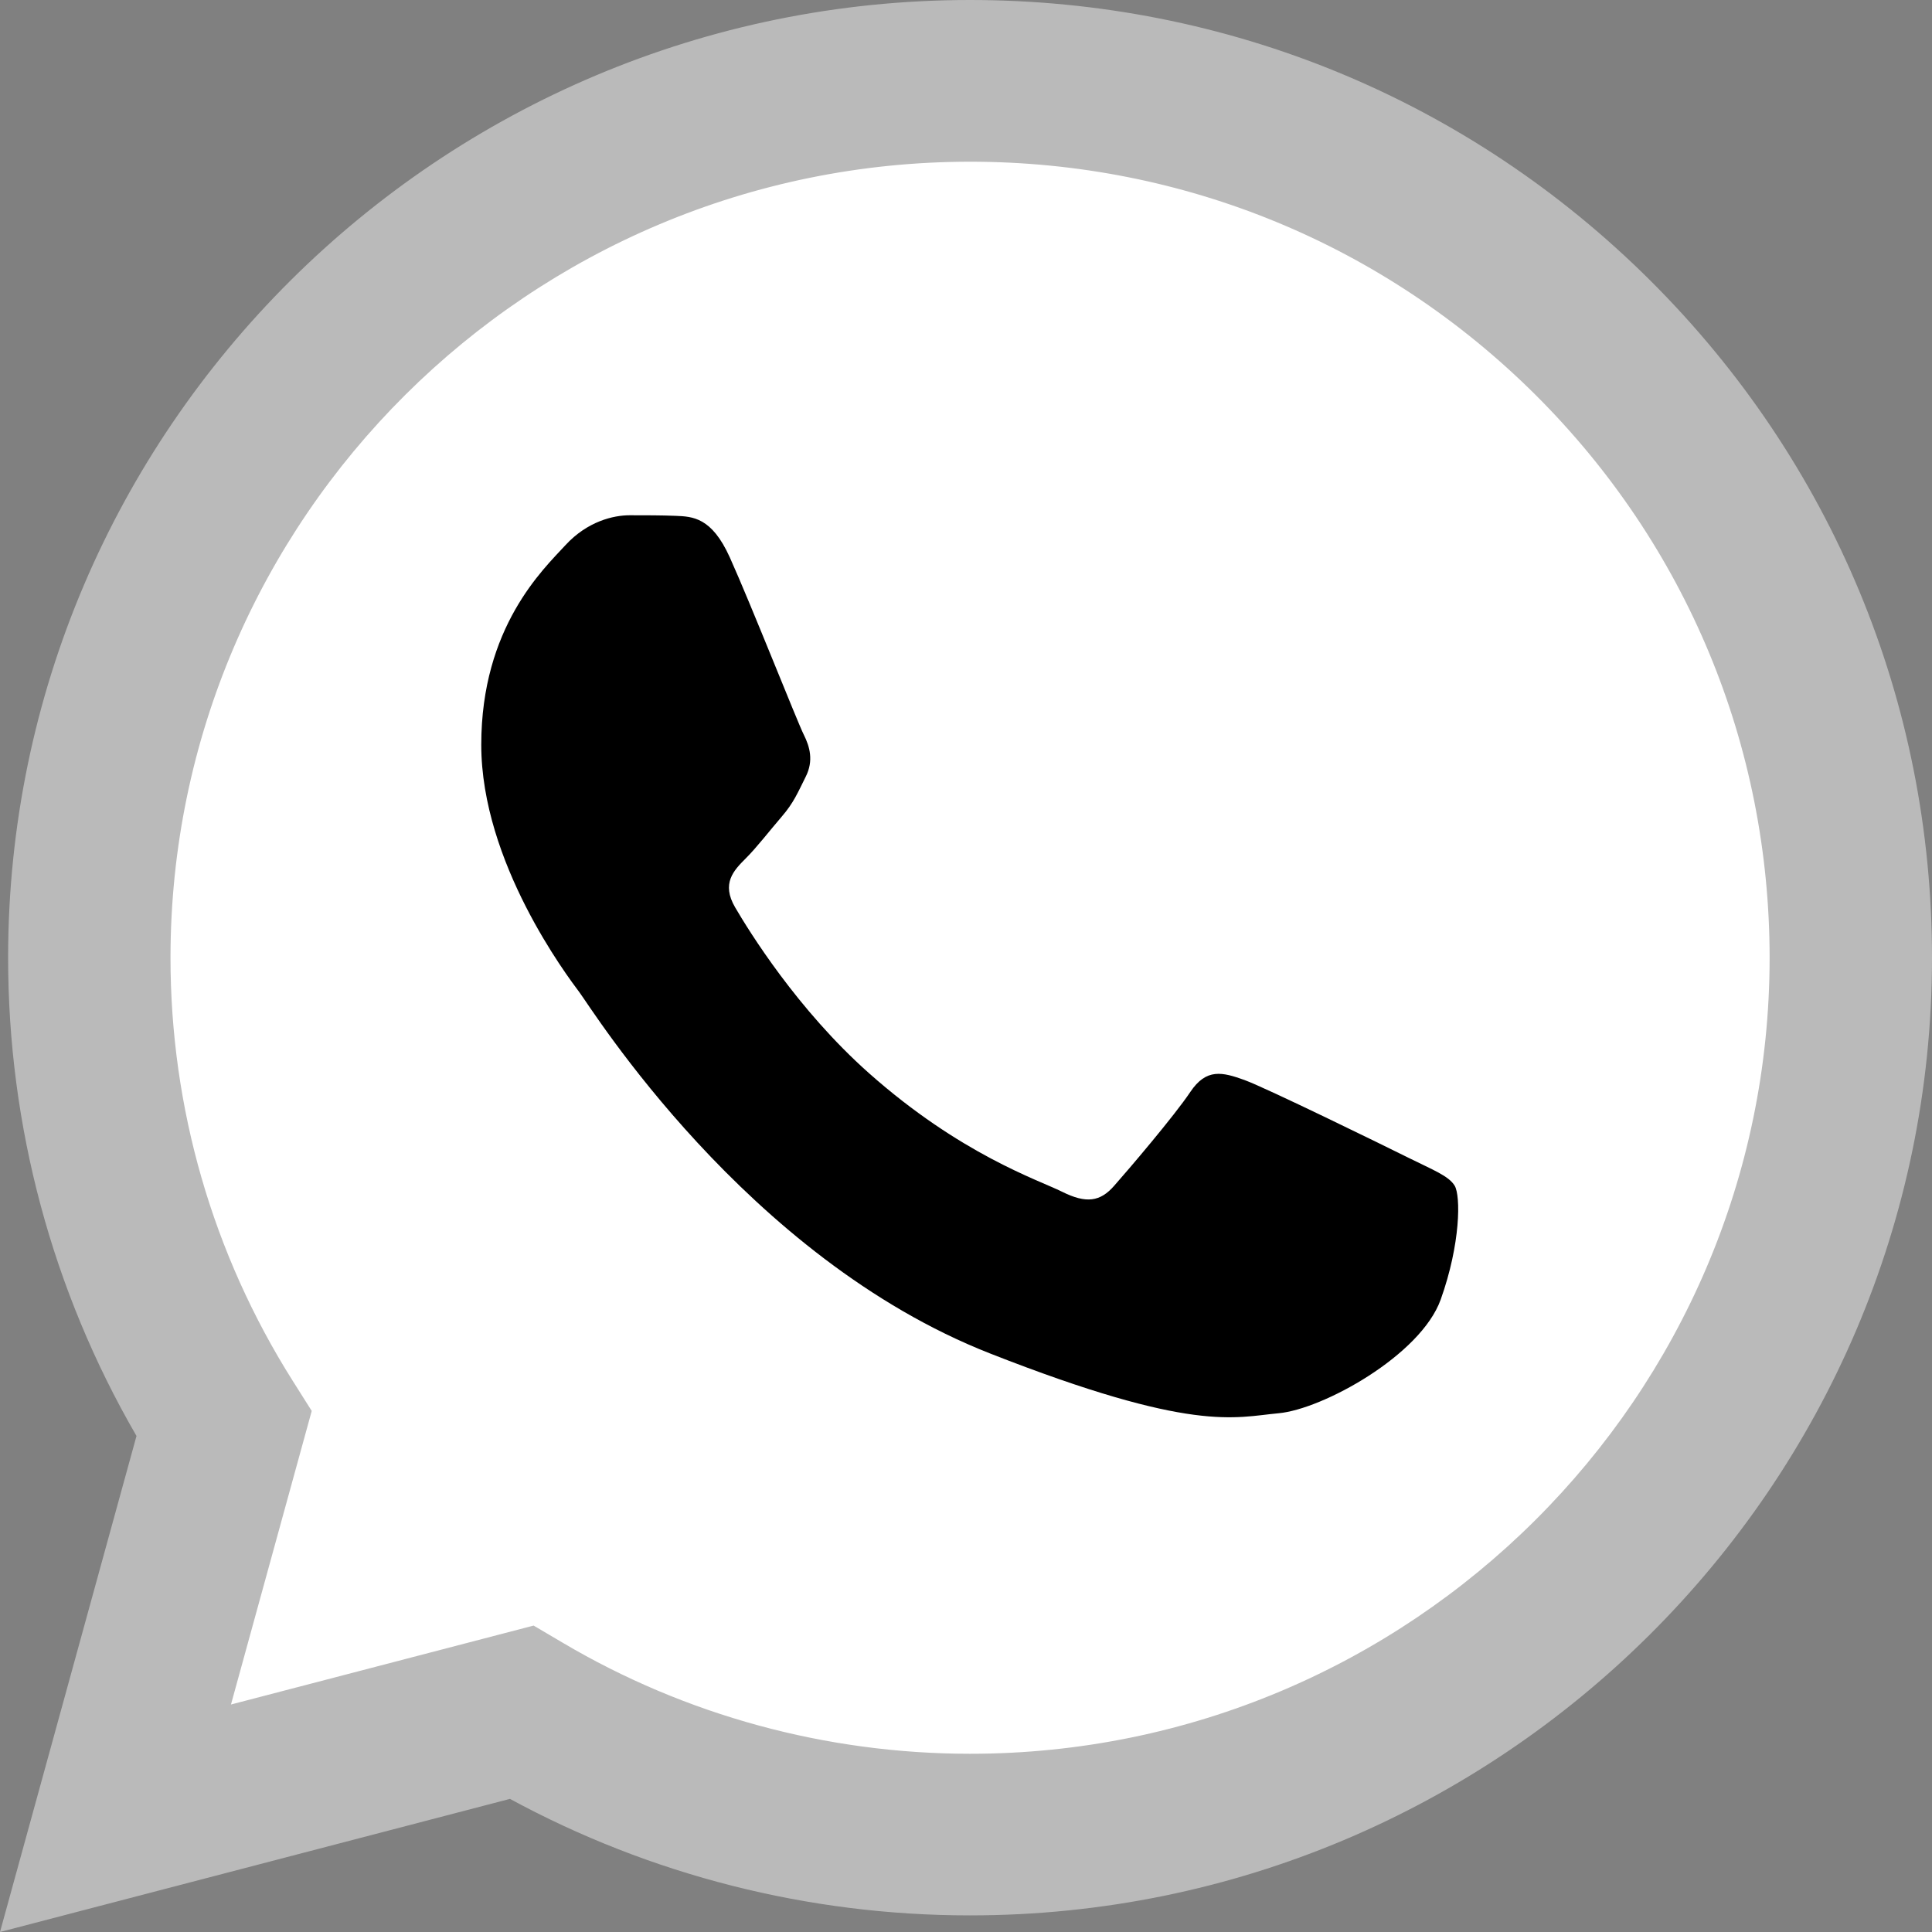 <svg width="20" height="20" viewBox="0 0 20 20" fill="none" xmlns="http://www.w3.org/2000/svg">
<rect x="0" y="0" width="20" height="20" fill="#808080" stroke="none"/>
<path d="M0.426 9.913C0.426 11.598 0.868 13.245 1.71 14.696L0.346 19.653L5.442 18.323C6.852 19.087 8.431 19.487 10.036 19.487H10.04C15.338 19.487 19.651 15.195 19.653 9.92C19.654 7.364 18.655 4.96 16.84 3.152C15.025 1.343 12.611 0.347 10.04 0.346C4.741 0.346 0.428 4.637 0.426 9.913" fill="white"/>
<path d="M0.084 9.91C0.083 11.657 0.541 13.362 1.413 14.865L0 20L5.279 18.622C6.734 19.412 8.371 19.828 10.038 19.828H10.042C15.53 19.828 19.998 15.382 20 9.918C20.001 7.27 18.966 4.78 17.086 2.906C15.206 1.033 12.706 0.001 10.042 0C4.553 0 0.086 4.446 0.084 9.91ZM3.227 14.606L3.03 14.294C2.202 12.983 1.764 11.467 1.765 9.911C1.767 5.369 5.48 1.674 10.045 1.674C12.256 1.675 14.334 2.533 15.897 4.089C17.459 5.646 18.319 7.716 18.319 9.917C18.317 14.459 14.604 18.155 10.042 18.155H10.039C8.553 18.154 7.096 17.757 5.826 17.006L5.524 16.828L2.391 17.645L3.227 14.606Z" fill="#BABABA"/>
<path d="M7.554 5.768C7.367 5.355 7.171 5.347 6.994 5.34C6.849 5.334 6.683 5.334 6.517 5.334C6.351 5.334 6.081 5.396 5.853 5.644C5.625 5.892 4.982 6.491 4.982 7.71C4.982 8.928 5.874 10.106 5.998 10.272C6.123 10.437 7.72 13.018 10.249 14.011C12.351 14.836 12.778 14.672 13.235 14.63C13.691 14.589 14.707 14.031 14.914 13.453C15.121 12.874 15.121 12.379 15.059 12.275C14.997 12.172 14.831 12.11 14.582 11.986C14.333 11.862 13.11 11.263 12.882 11.18C12.654 11.098 12.488 11.056 12.322 11.304C12.156 11.552 11.68 12.11 11.534 12.275C11.389 12.441 11.244 12.461 10.995 12.337C10.746 12.213 9.945 11.952 8.994 11.108C8.255 10.451 7.755 9.641 7.61 9.393C7.465 9.145 7.595 9.011 7.719 8.887C7.831 8.776 7.968 8.598 8.093 8.453C8.217 8.309 8.258 8.206 8.341 8.04C8.424 7.875 8.383 7.73 8.321 7.606C8.258 7.483 7.775 6.258 7.554 5.768Z" fill="black"/>
</svg>

